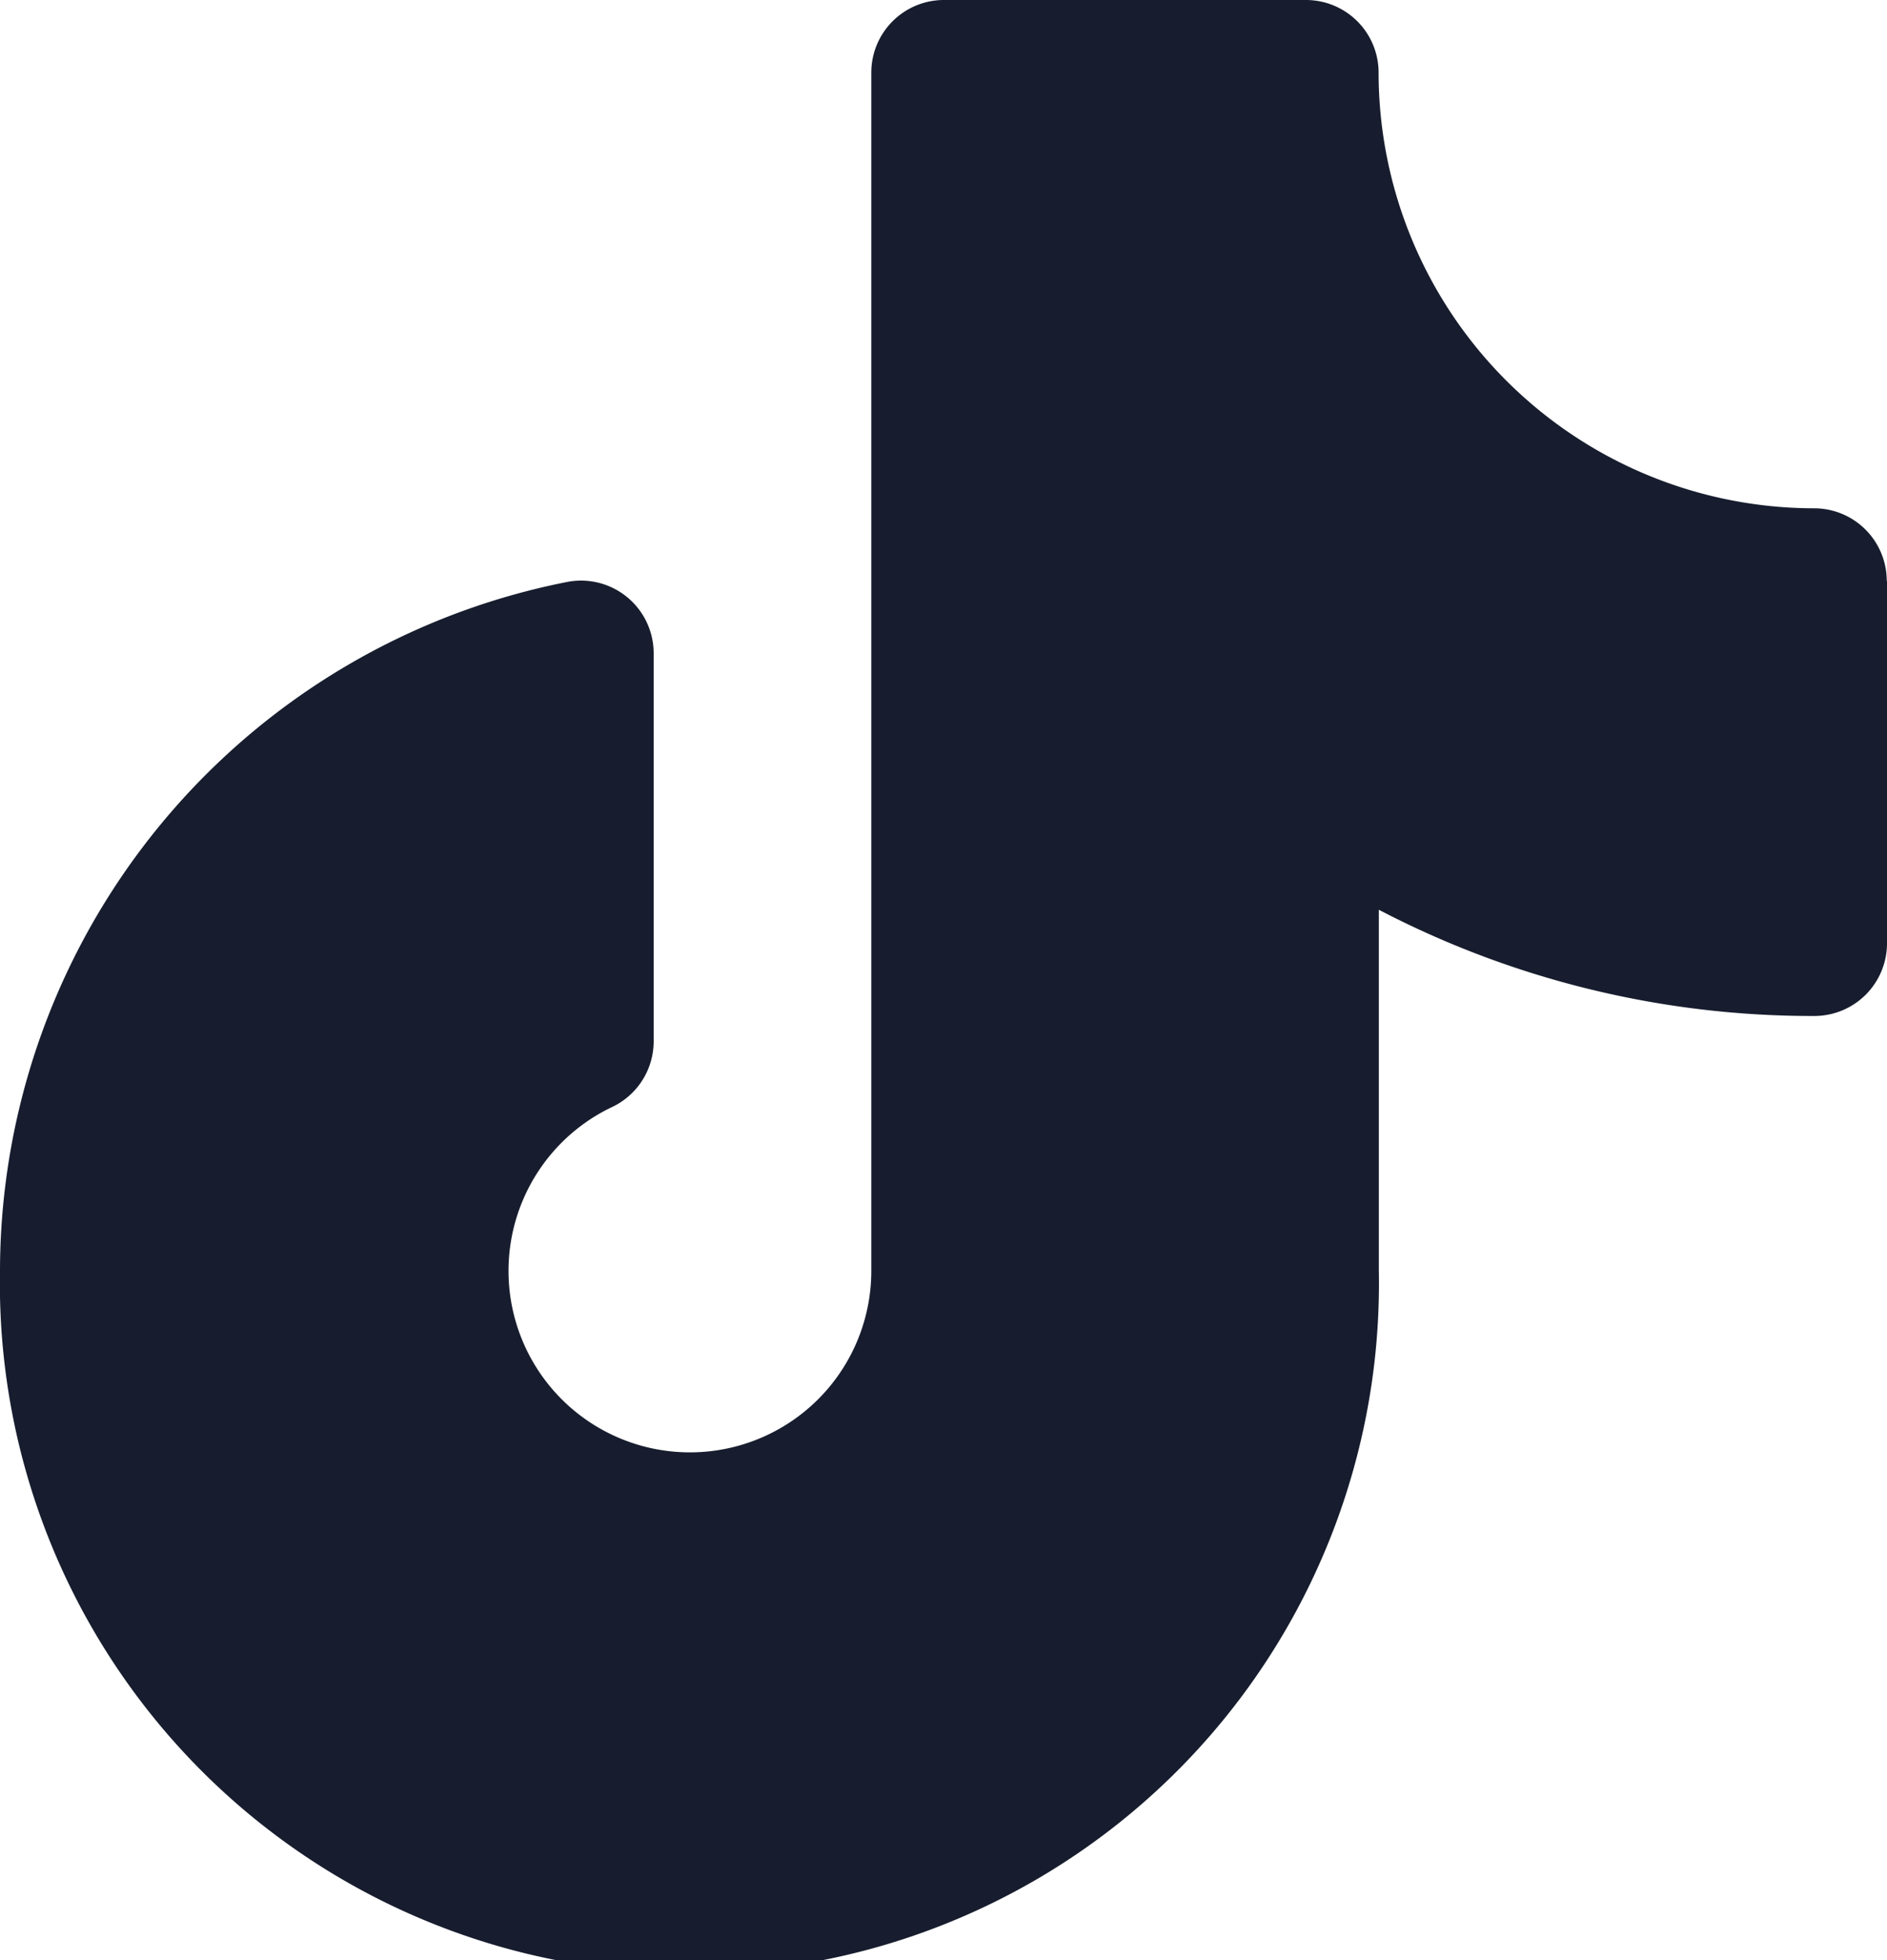 <?xml version="1.0" encoding="UTF-8"?>
<svg xmlns="http://www.w3.org/2000/svg" width="15.407" height="16" viewBox="0 0 15.407 16">
  <path id="Path_62725" data-name="Path 62725" d="M39.407,20.741V23.7a.593.593,0,0,1-.593.593,7.648,7.648,0,0,1-3.556-.867V26.37A5.63,5.63,0,1,1,24,26.37a5.739,5.739,0,0,1,4.637-5.621.593.593,0,0,1,.7.584V24.5a.593.593,0,0,1-.339.536,1.481,1.481,0,1,0,2.116,1.339V16.593A.593.593,0,0,1,31.7,16h2.963a.593.593,0,0,1,.593.593,3.559,3.559,0,0,0,3.556,3.556.593.593,0,0,1,.593.593Z" transform="translate(-24 -16)" fill="#171d2e"></path>
</svg>
